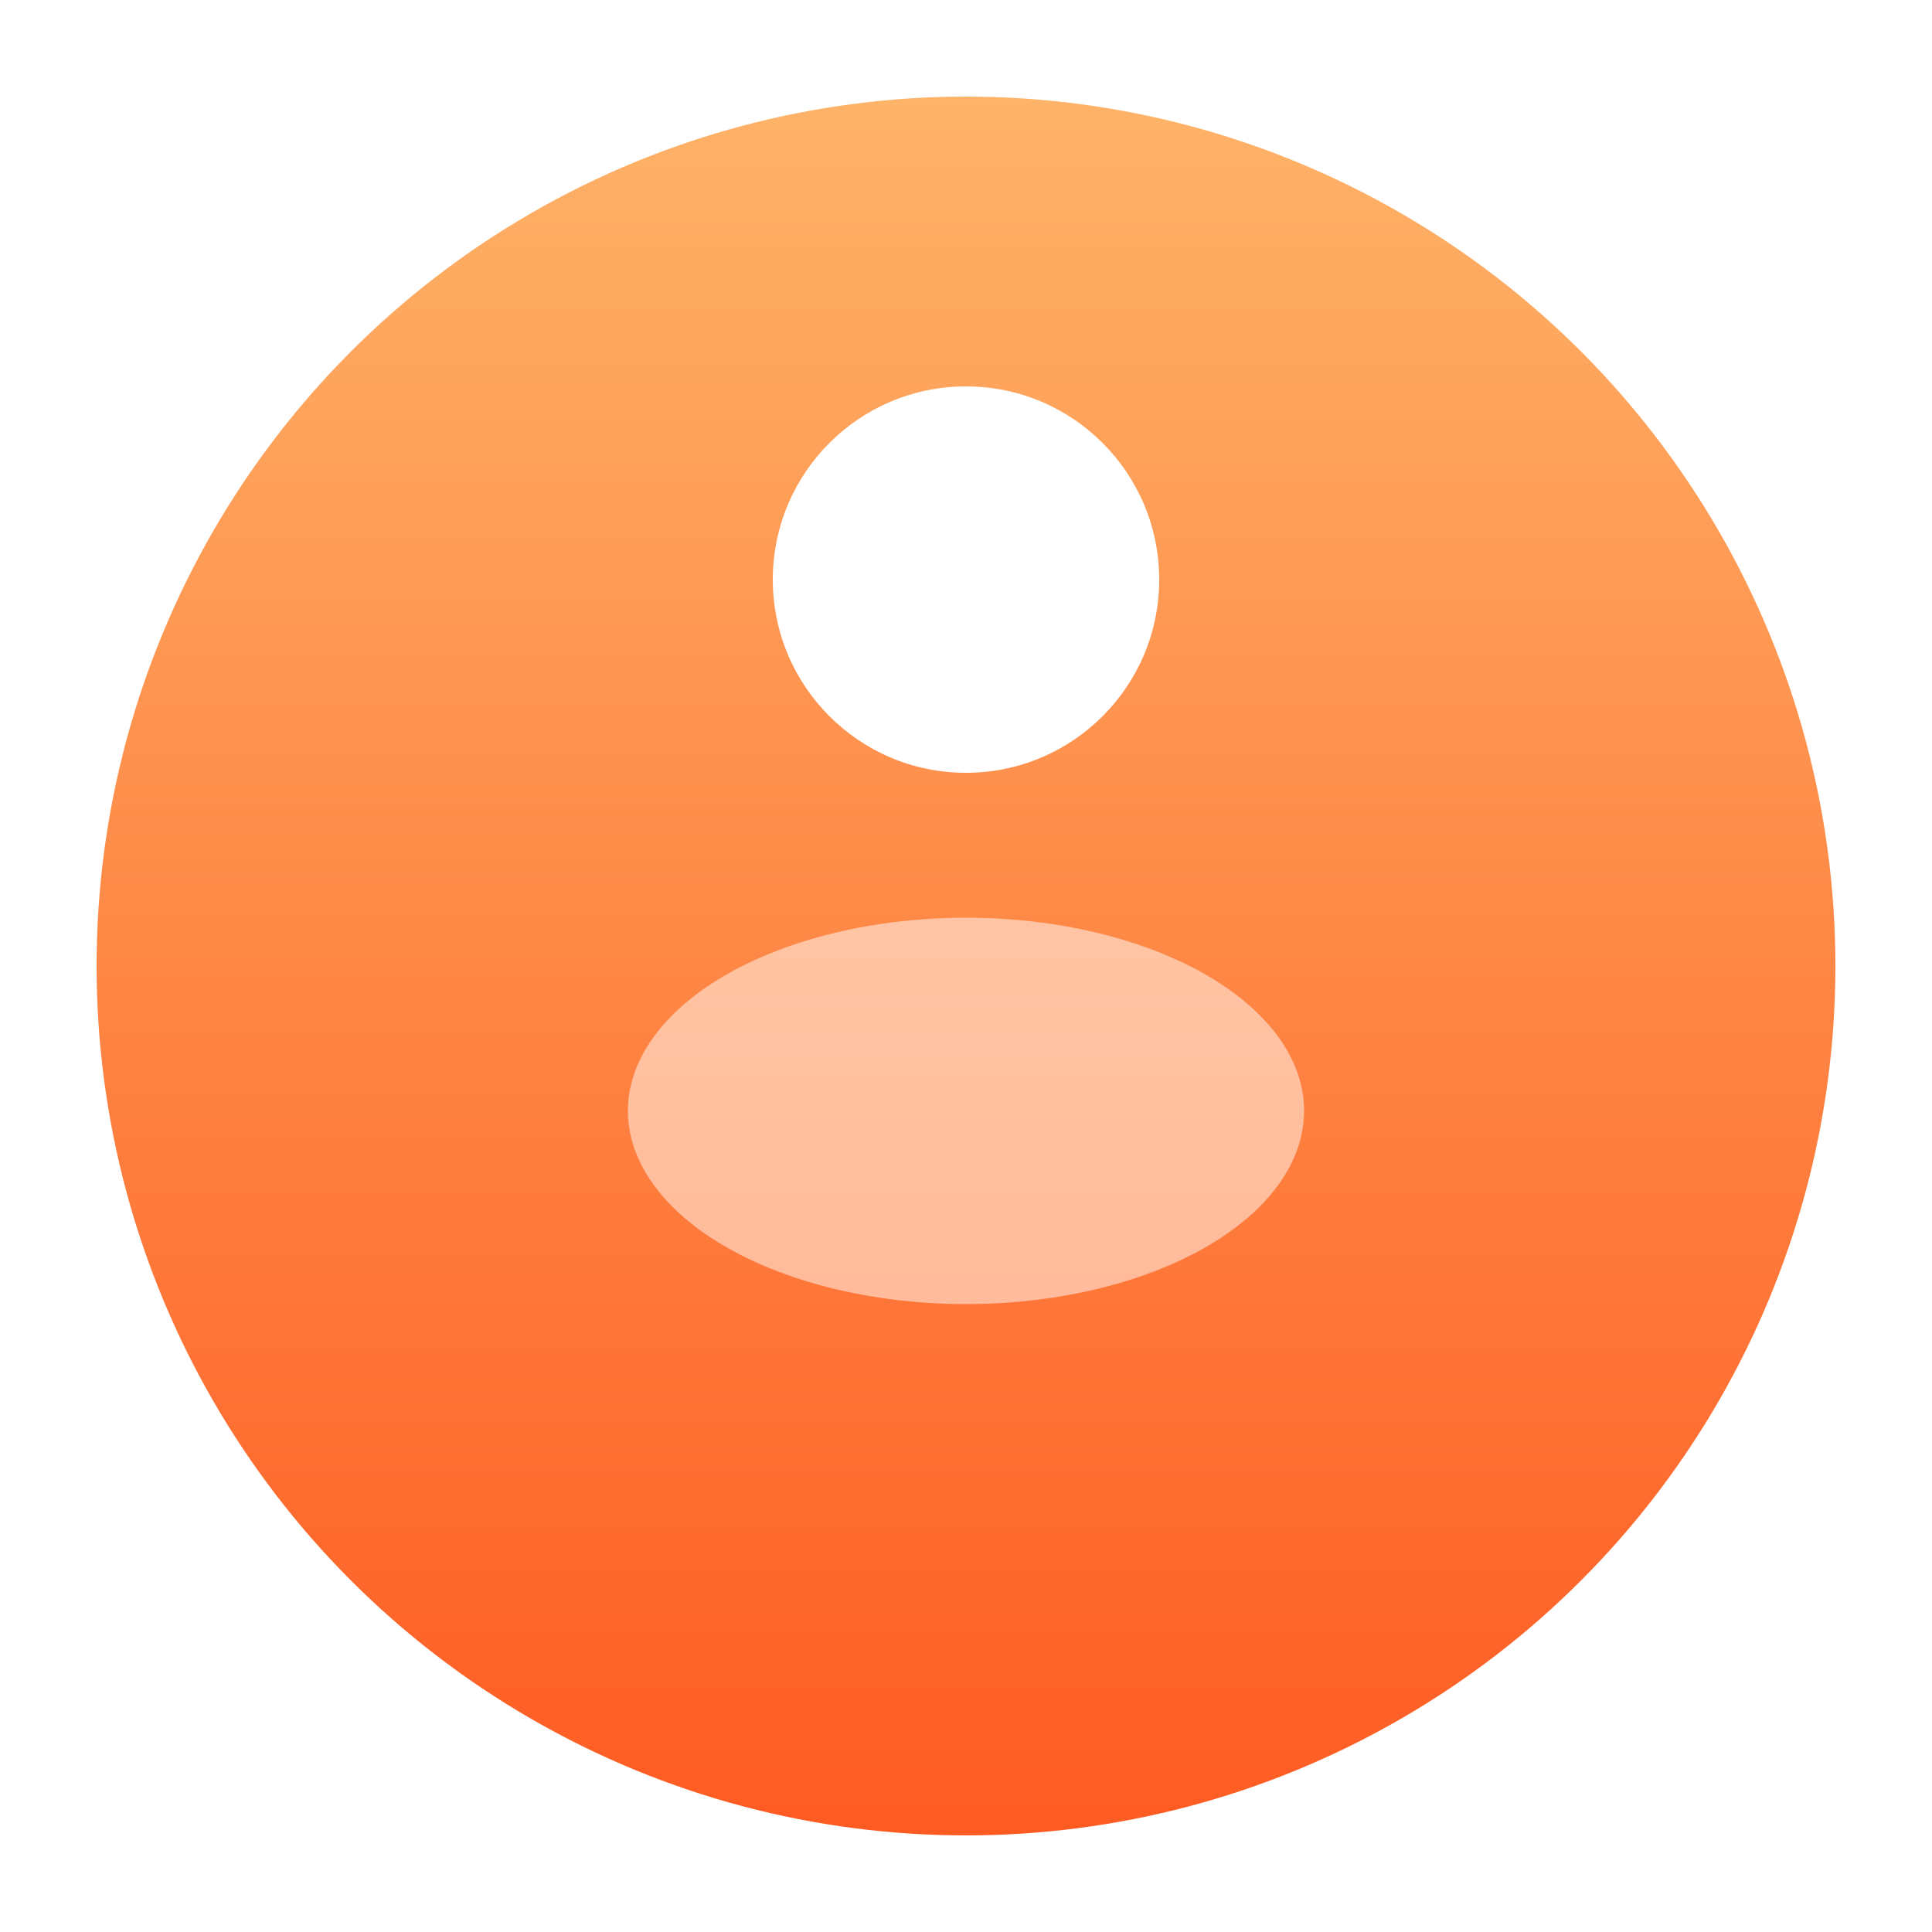 <svg width="40" height="40" viewBox="0 0 40 40" fill="none" xmlns="http://www.w3.org/2000/svg">
<g filter="url(#filter0_d_2_100)">
<circle cx="20" cy="18" r="18" fill="url(#paint0_linear_2_100)"/>
</g>
<circle cx="20" cy="12" r="4" fill="white"/>
<ellipse opacity="0.5" cx="20" cy="23" rx="7" ry="4" fill="white"/>
<defs>
<filter id="filter0_d_2_100" x="0" y="0" width="40" height="40" filterUnits="userSpaceOnUse" color-interpolation-filters="sRGB">
<feFlood flood-opacity="0" result="BackgroundImageFix"/>
<feColorMatrix in="SourceAlpha" type="matrix" values="0 0 0 0 0 0 0 0 0 0 0 0 0 0 0 0 0 0 127 0" result="hardAlpha"/>
<feOffset dy="2"/>
<feGaussianBlur stdDeviation="1"/>
<feComposite in2="hardAlpha" operator="out"/>
<feColorMatrix type="matrix" values="0 0 0 0 1 0 0 0 0 0.529 0 0 0 0 0.271 0 0 0 0.25 0"/>
<feBlend mode="normal" in2="BackgroundImageFix" result="effect1_dropShadow_2_100"/>
<feBlend mode="normal" in="SourceGraphic" in2="effect1_dropShadow_2_100" result="shape"/>
</filter>
<linearGradient id="paint0_linear_2_100" x1="20" y1="0" x2="20" y2="36" gradientUnits="userSpaceOnUse">
<stop stop-color="#FEB368"/>
<stop offset="1" stop-color="#FE5B22"/>
</linearGradient>
</defs>
</svg>
